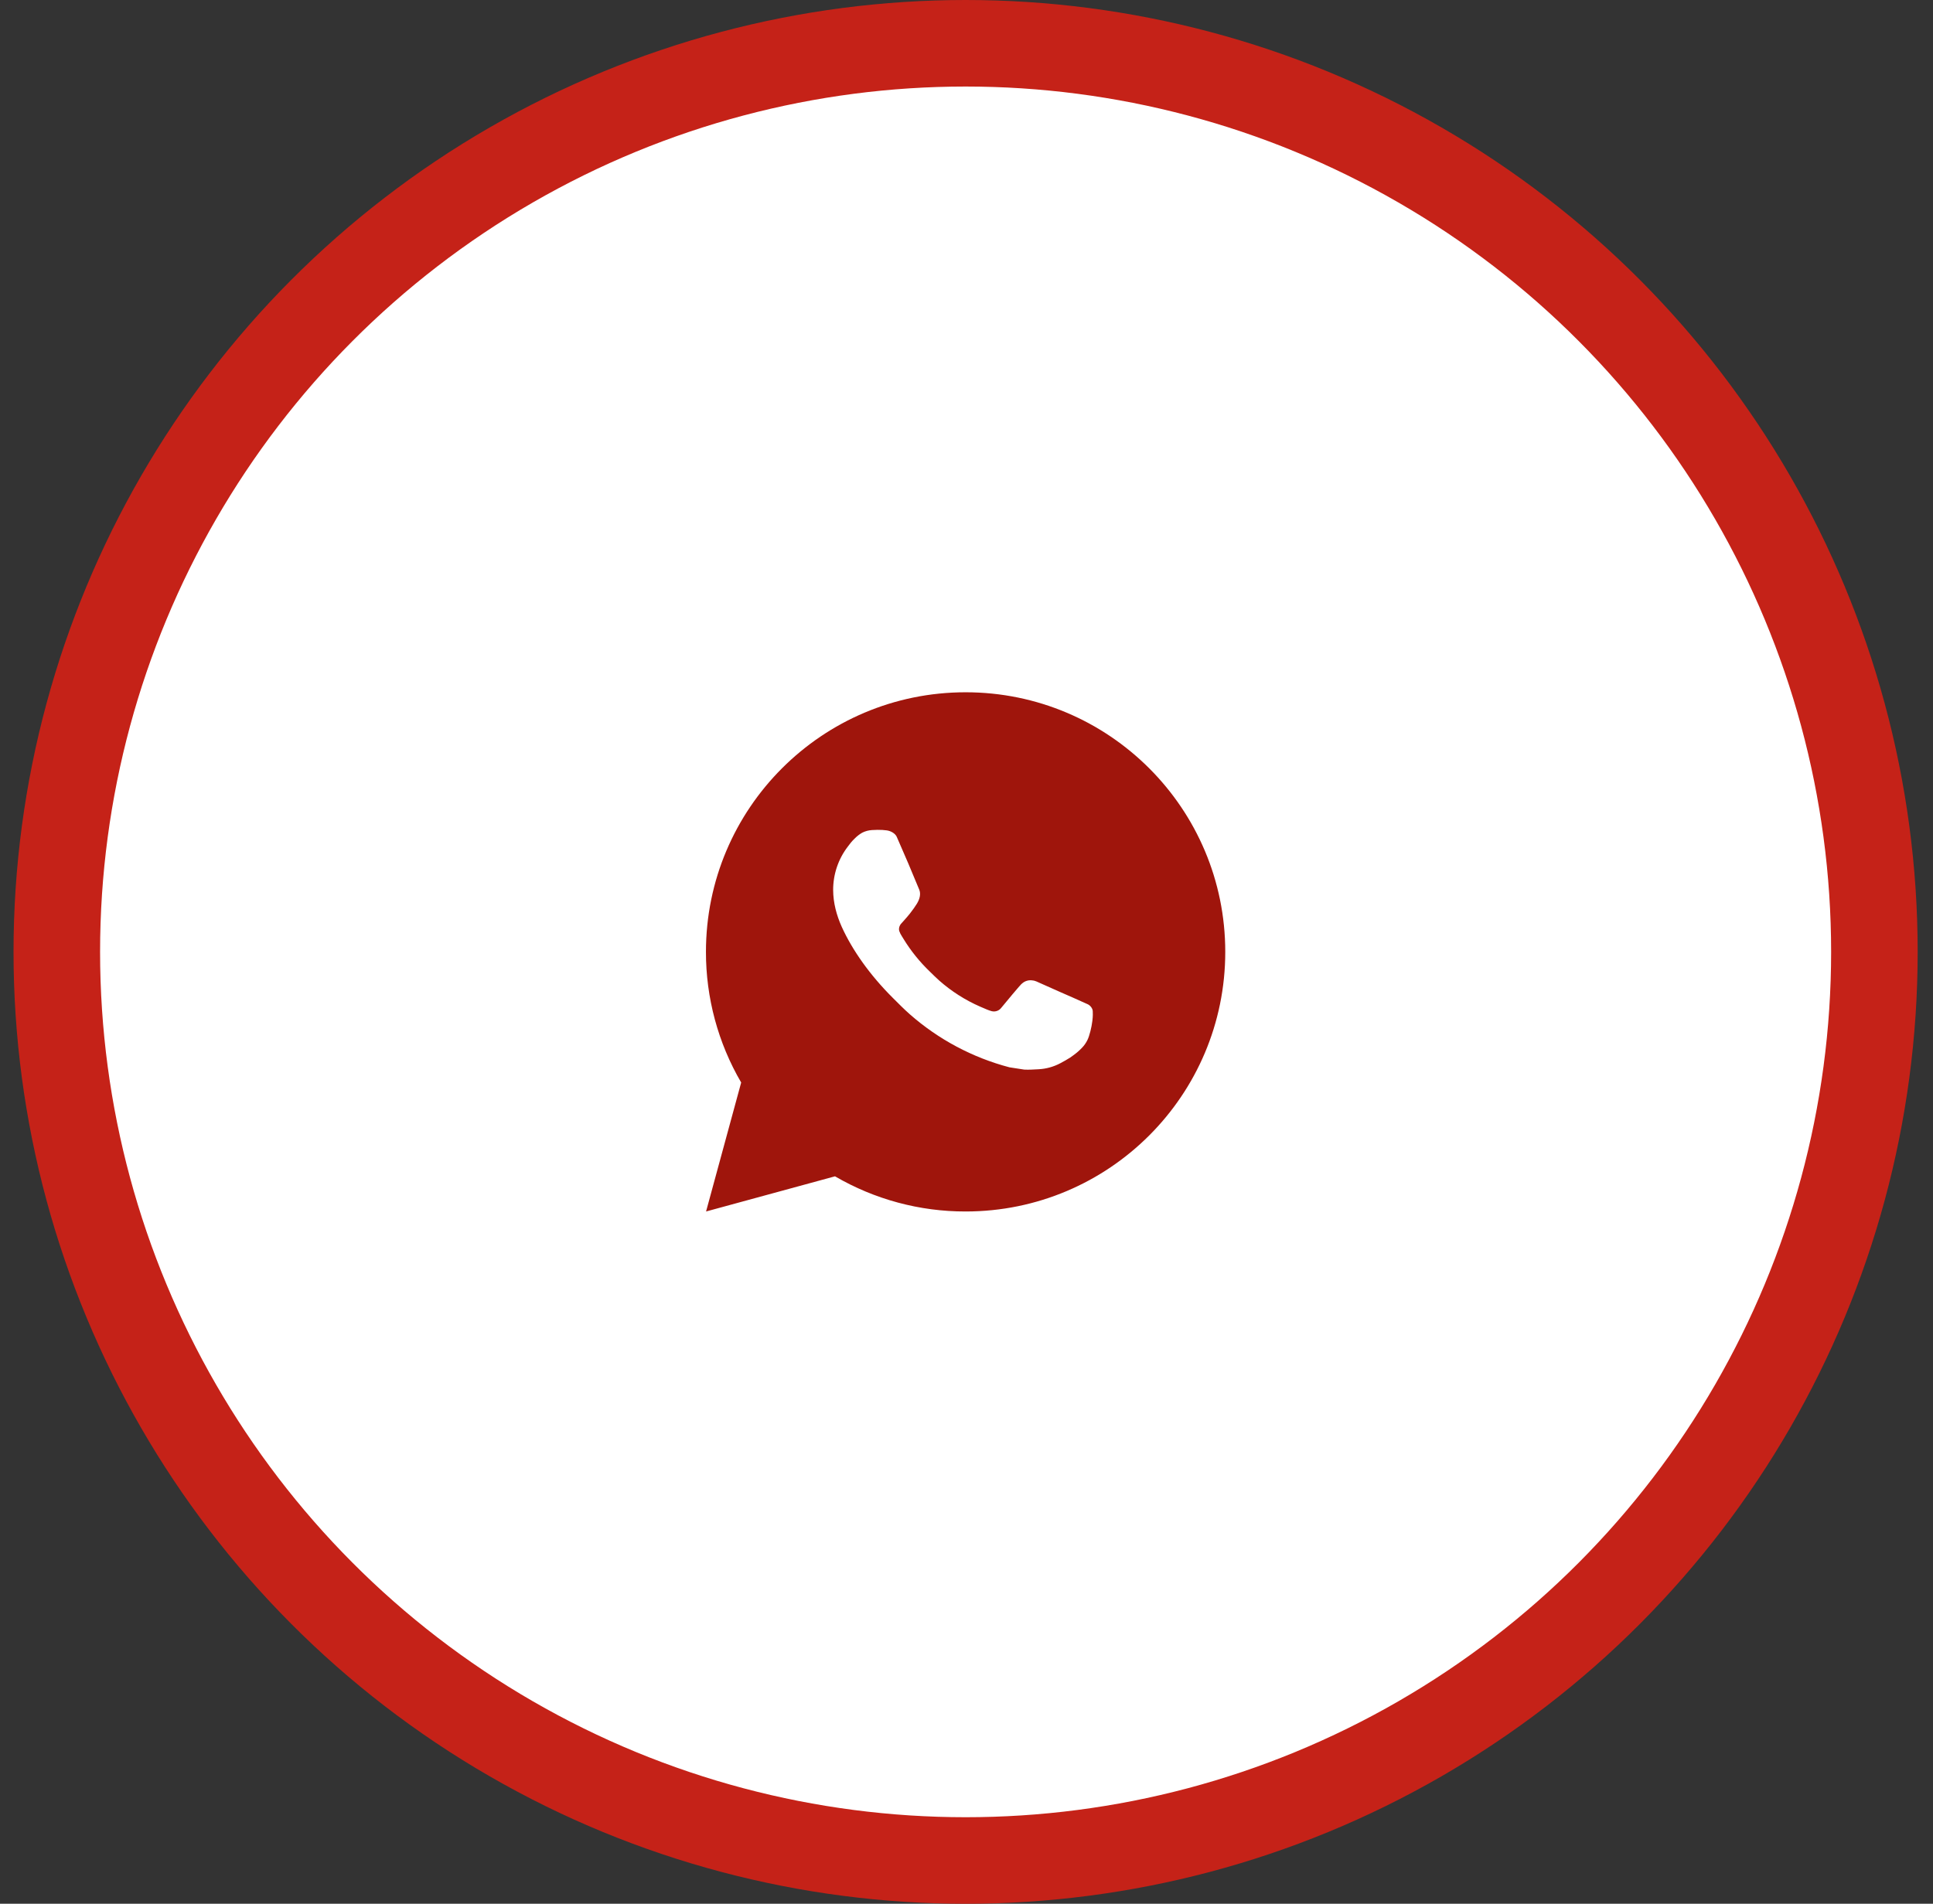 <?xml version="1.0" encoding="UTF-8"?> <svg xmlns="http://www.w3.org/2000/svg" width="67" height="66" viewBox="0 0 67 66" fill="none"><rect x="0" y="0" width="67" height="66" fill="#333333" stroke="none"/><circle cx="33.469" cy="33" r="31.5" fill="white" stroke="#C52218" stroke-width="3"></circle><path d="M33.469 24C38.44 24 42.469 28.029 42.469 33C42.469 37.971 38.44 42 33.469 42C31.879 42.003 30.316 41.582 28.942 40.781L24.473 42L25.69 37.529C24.888 36.154 24.467 34.591 24.469 33C24.469 28.029 28.498 24 33.469 24ZM30.402 28.77L30.222 28.777C30.105 28.784 29.992 28.815 29.887 28.867C29.79 28.922 29.701 28.992 29.623 29.072C29.515 29.174 29.453 29.262 29.388 29.348C29.055 29.781 28.876 30.312 28.878 30.858C28.88 31.299 28.995 31.728 29.175 32.13C29.543 32.941 30.149 33.801 30.948 34.597C31.141 34.789 31.33 34.982 31.533 35.161C32.526 36.035 33.71 36.666 34.989 37.002L35.501 37.081C35.667 37.09 35.834 37.077 36.001 37.069C36.263 37.055 36.519 36.984 36.751 36.861C36.868 36.8 36.983 36.734 37.095 36.663C37.095 36.663 37.134 36.638 37.208 36.582C37.329 36.492 37.404 36.428 37.505 36.323C37.58 36.245 37.644 36.154 37.694 36.051C37.764 35.904 37.834 35.624 37.863 35.391C37.885 35.213 37.878 35.116 37.876 35.056C37.872 34.959 37.792 34.859 37.705 34.817L37.181 34.582C37.181 34.582 36.398 34.241 35.919 34.023C35.869 34.001 35.815 33.989 35.761 33.986C35.699 33.98 35.637 33.987 35.578 34.007C35.52 34.026 35.466 34.059 35.42 34.101C35.416 34.099 35.356 34.15 34.705 34.939C34.668 34.989 34.616 35.027 34.557 35.047C34.498 35.068 34.434 35.071 34.374 35.056C34.315 35.04 34.258 35.02 34.202 34.996C34.09 34.949 34.051 34.931 33.975 34.899C33.459 34.674 32.98 34.369 32.557 33.996C32.444 33.897 32.339 33.789 32.231 33.685C31.877 33.346 31.568 32.962 31.313 32.544L31.26 32.458C31.222 32.401 31.191 32.339 31.168 32.274C31.134 32.141 31.223 32.035 31.223 32.035C31.223 32.035 31.442 31.796 31.543 31.666C31.642 31.54 31.726 31.418 31.78 31.331C31.886 31.16 31.919 30.984 31.864 30.848C31.612 30.233 31.351 29.62 31.082 29.011C31.029 28.891 30.872 28.804 30.729 28.787C30.68 28.782 30.631 28.776 30.583 28.773C30.462 28.767 30.341 28.768 30.22 28.776L30.401 28.769L30.402 28.77Z" fill="#9F150C"></path></svg> 